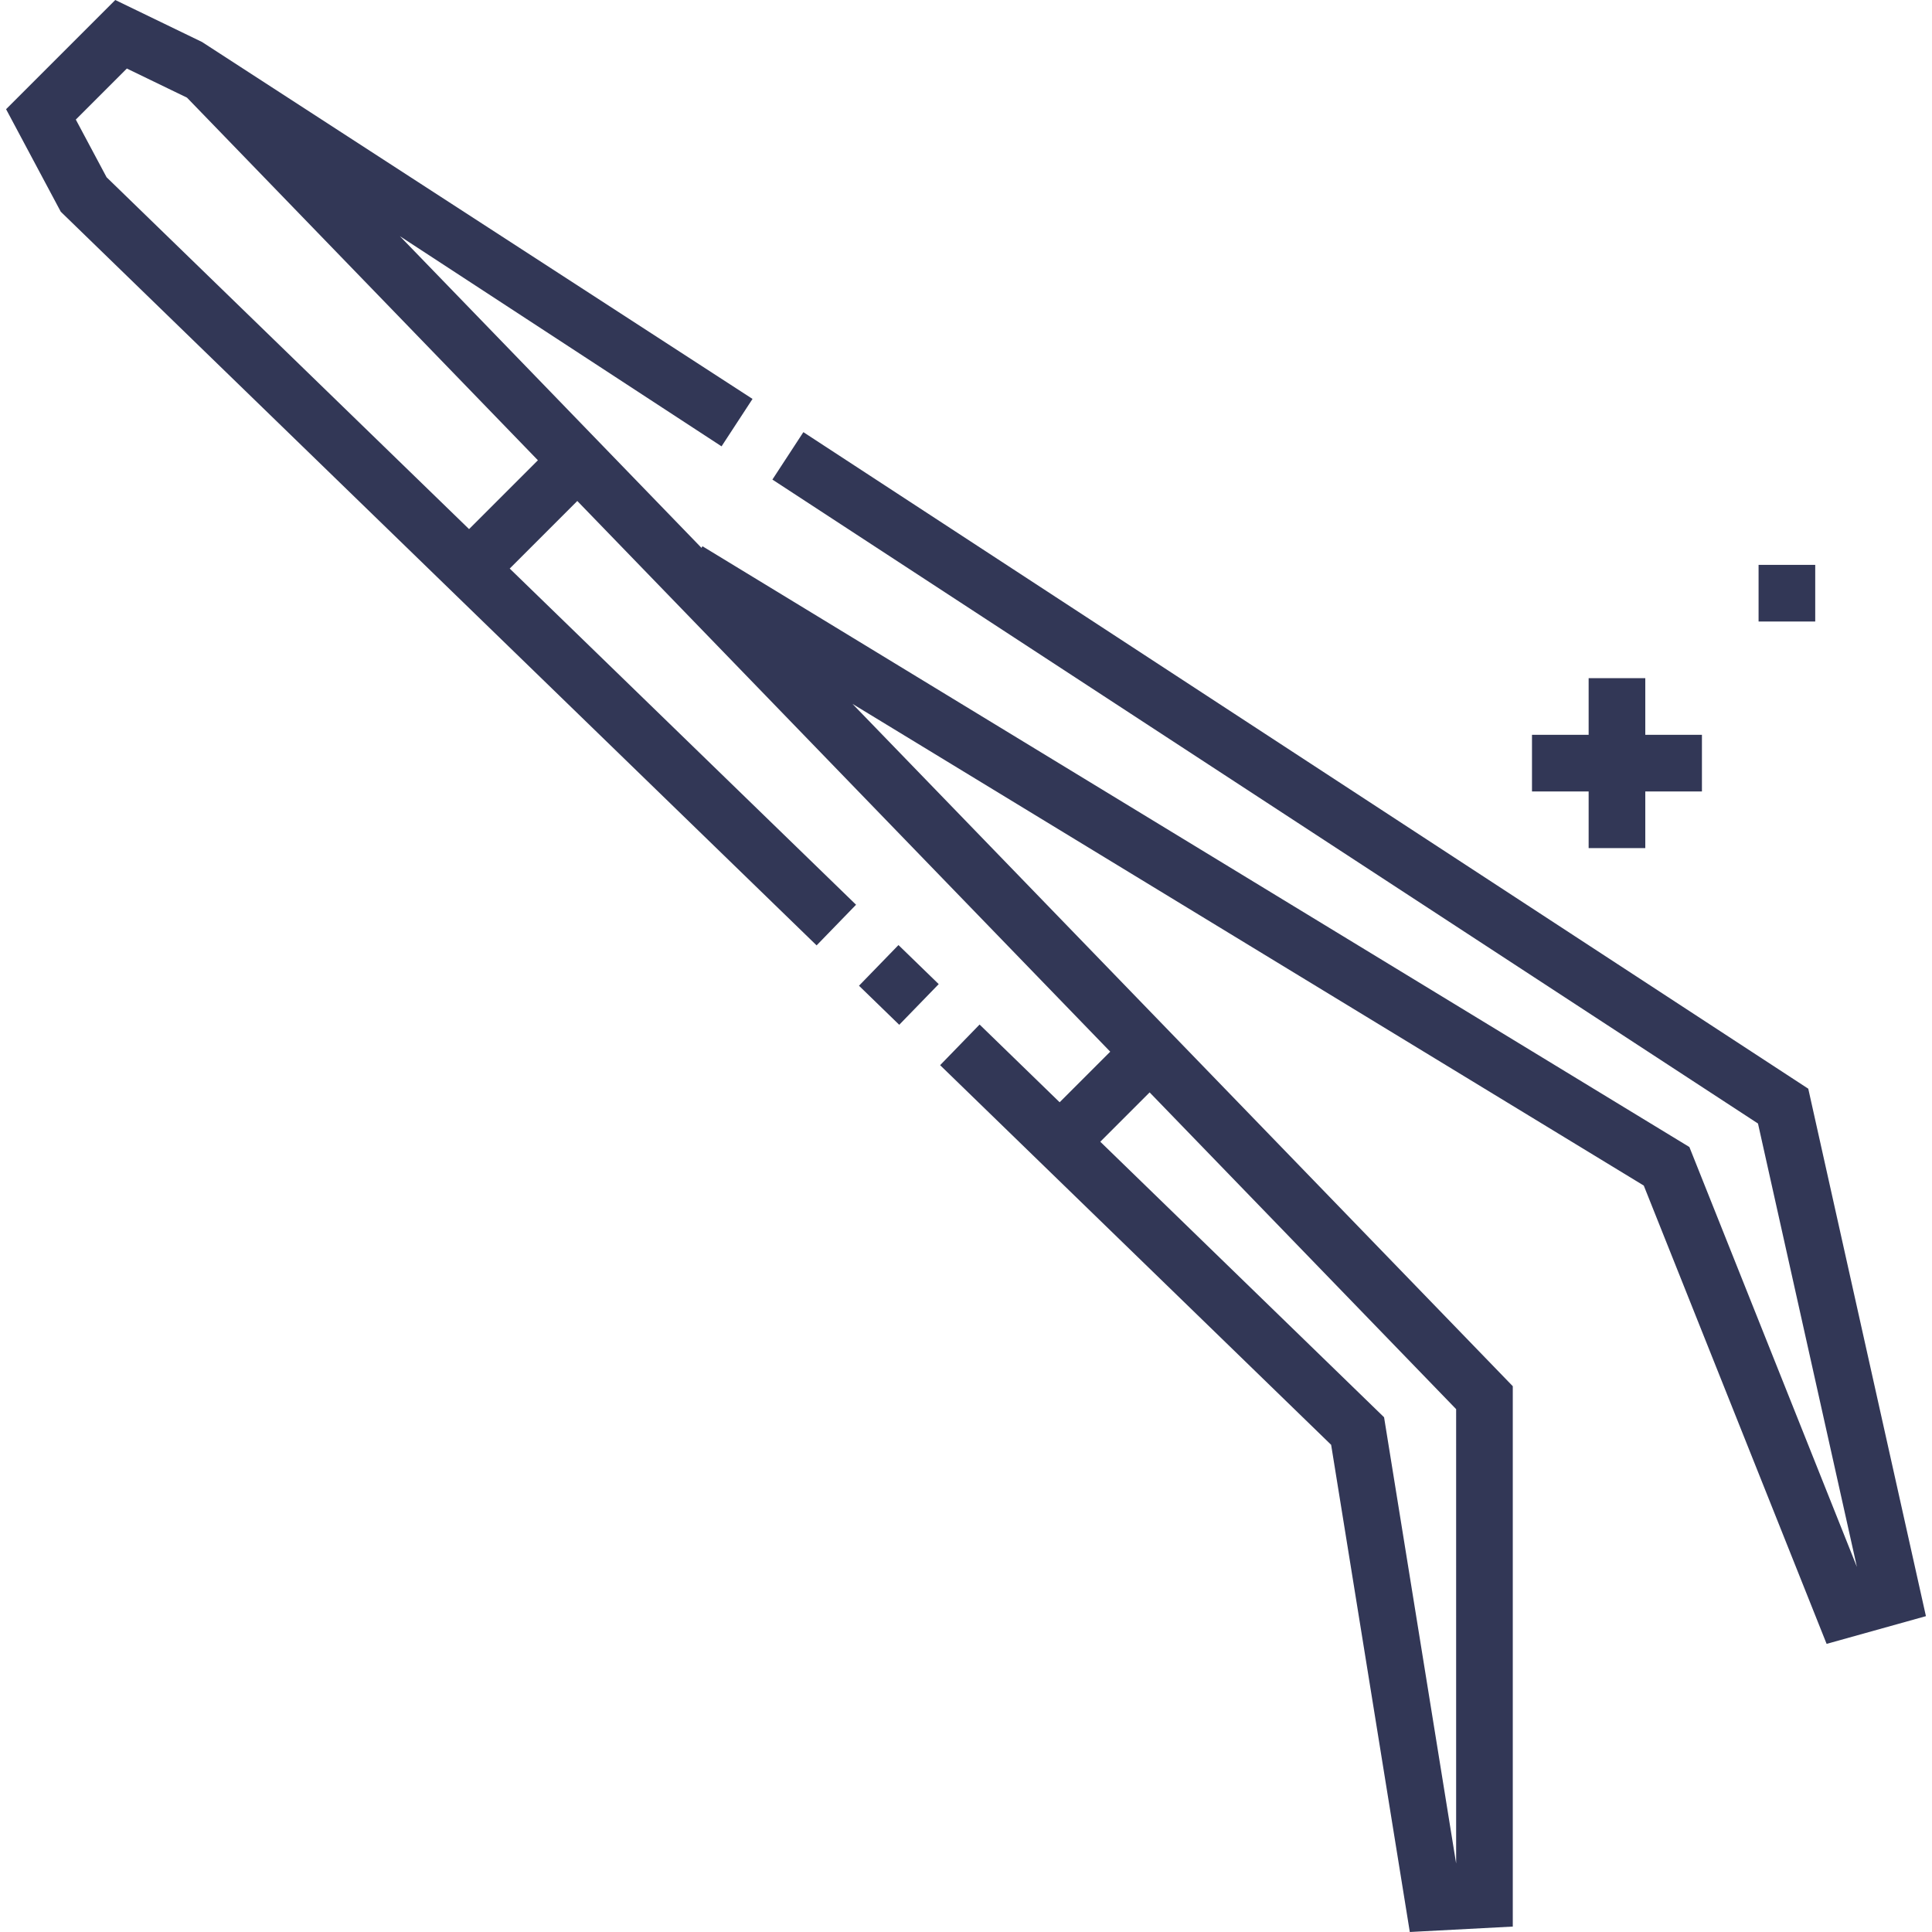 <svg id="Capa_1" enable-background="new 0 0 511.585 511.585" height="512" viewBox="0 0 511.585 511.585" fill="#323756" width="512" xmlns="http://www.w3.org/2000/svg"><g><path d="m230.277 253.374h15v14.841h-15z" transform="matrix(.697 -.718 .718 .697 -114.969 249.753)"/><path d="m478.82 288.283-266.09-173.852-8.204 12.557 260.982 170.517 26.192 117.411-44.359-111.189-261.332-159.084-.259.425-79.866-82.53 85.177 55.651 8.204-12.557-145.772-94.516-22.972-11.116-28.913 28.913 14.483 27.151 200.141 194.269 10.447-10.764-91.709-89.018 17.895-17.895 141.115 145.823-13.394 13.394-21.198-20.583-10.449 10.762 103.54 100.53 20.833 129.003 27.266-1.437v-143.086l-174.844-180.677 209.53 127.55 48.415 121.355 26.298-7.339zm-354.615-148.18-95.983-93.167-8.148-15.274 13.513-13.514 15.924 7.706 92.922 96.022zm261.373 353.346-19.083-118.166-75.145-72.96 13.063-13.063 81.165 83.873z"/><path d="m420.665 224.575h15v-15h15v-15h-15v-15h-15v15h-15v15h15z"/><path d="m465.664 149.575h15v15h-15z"/></g></svg>